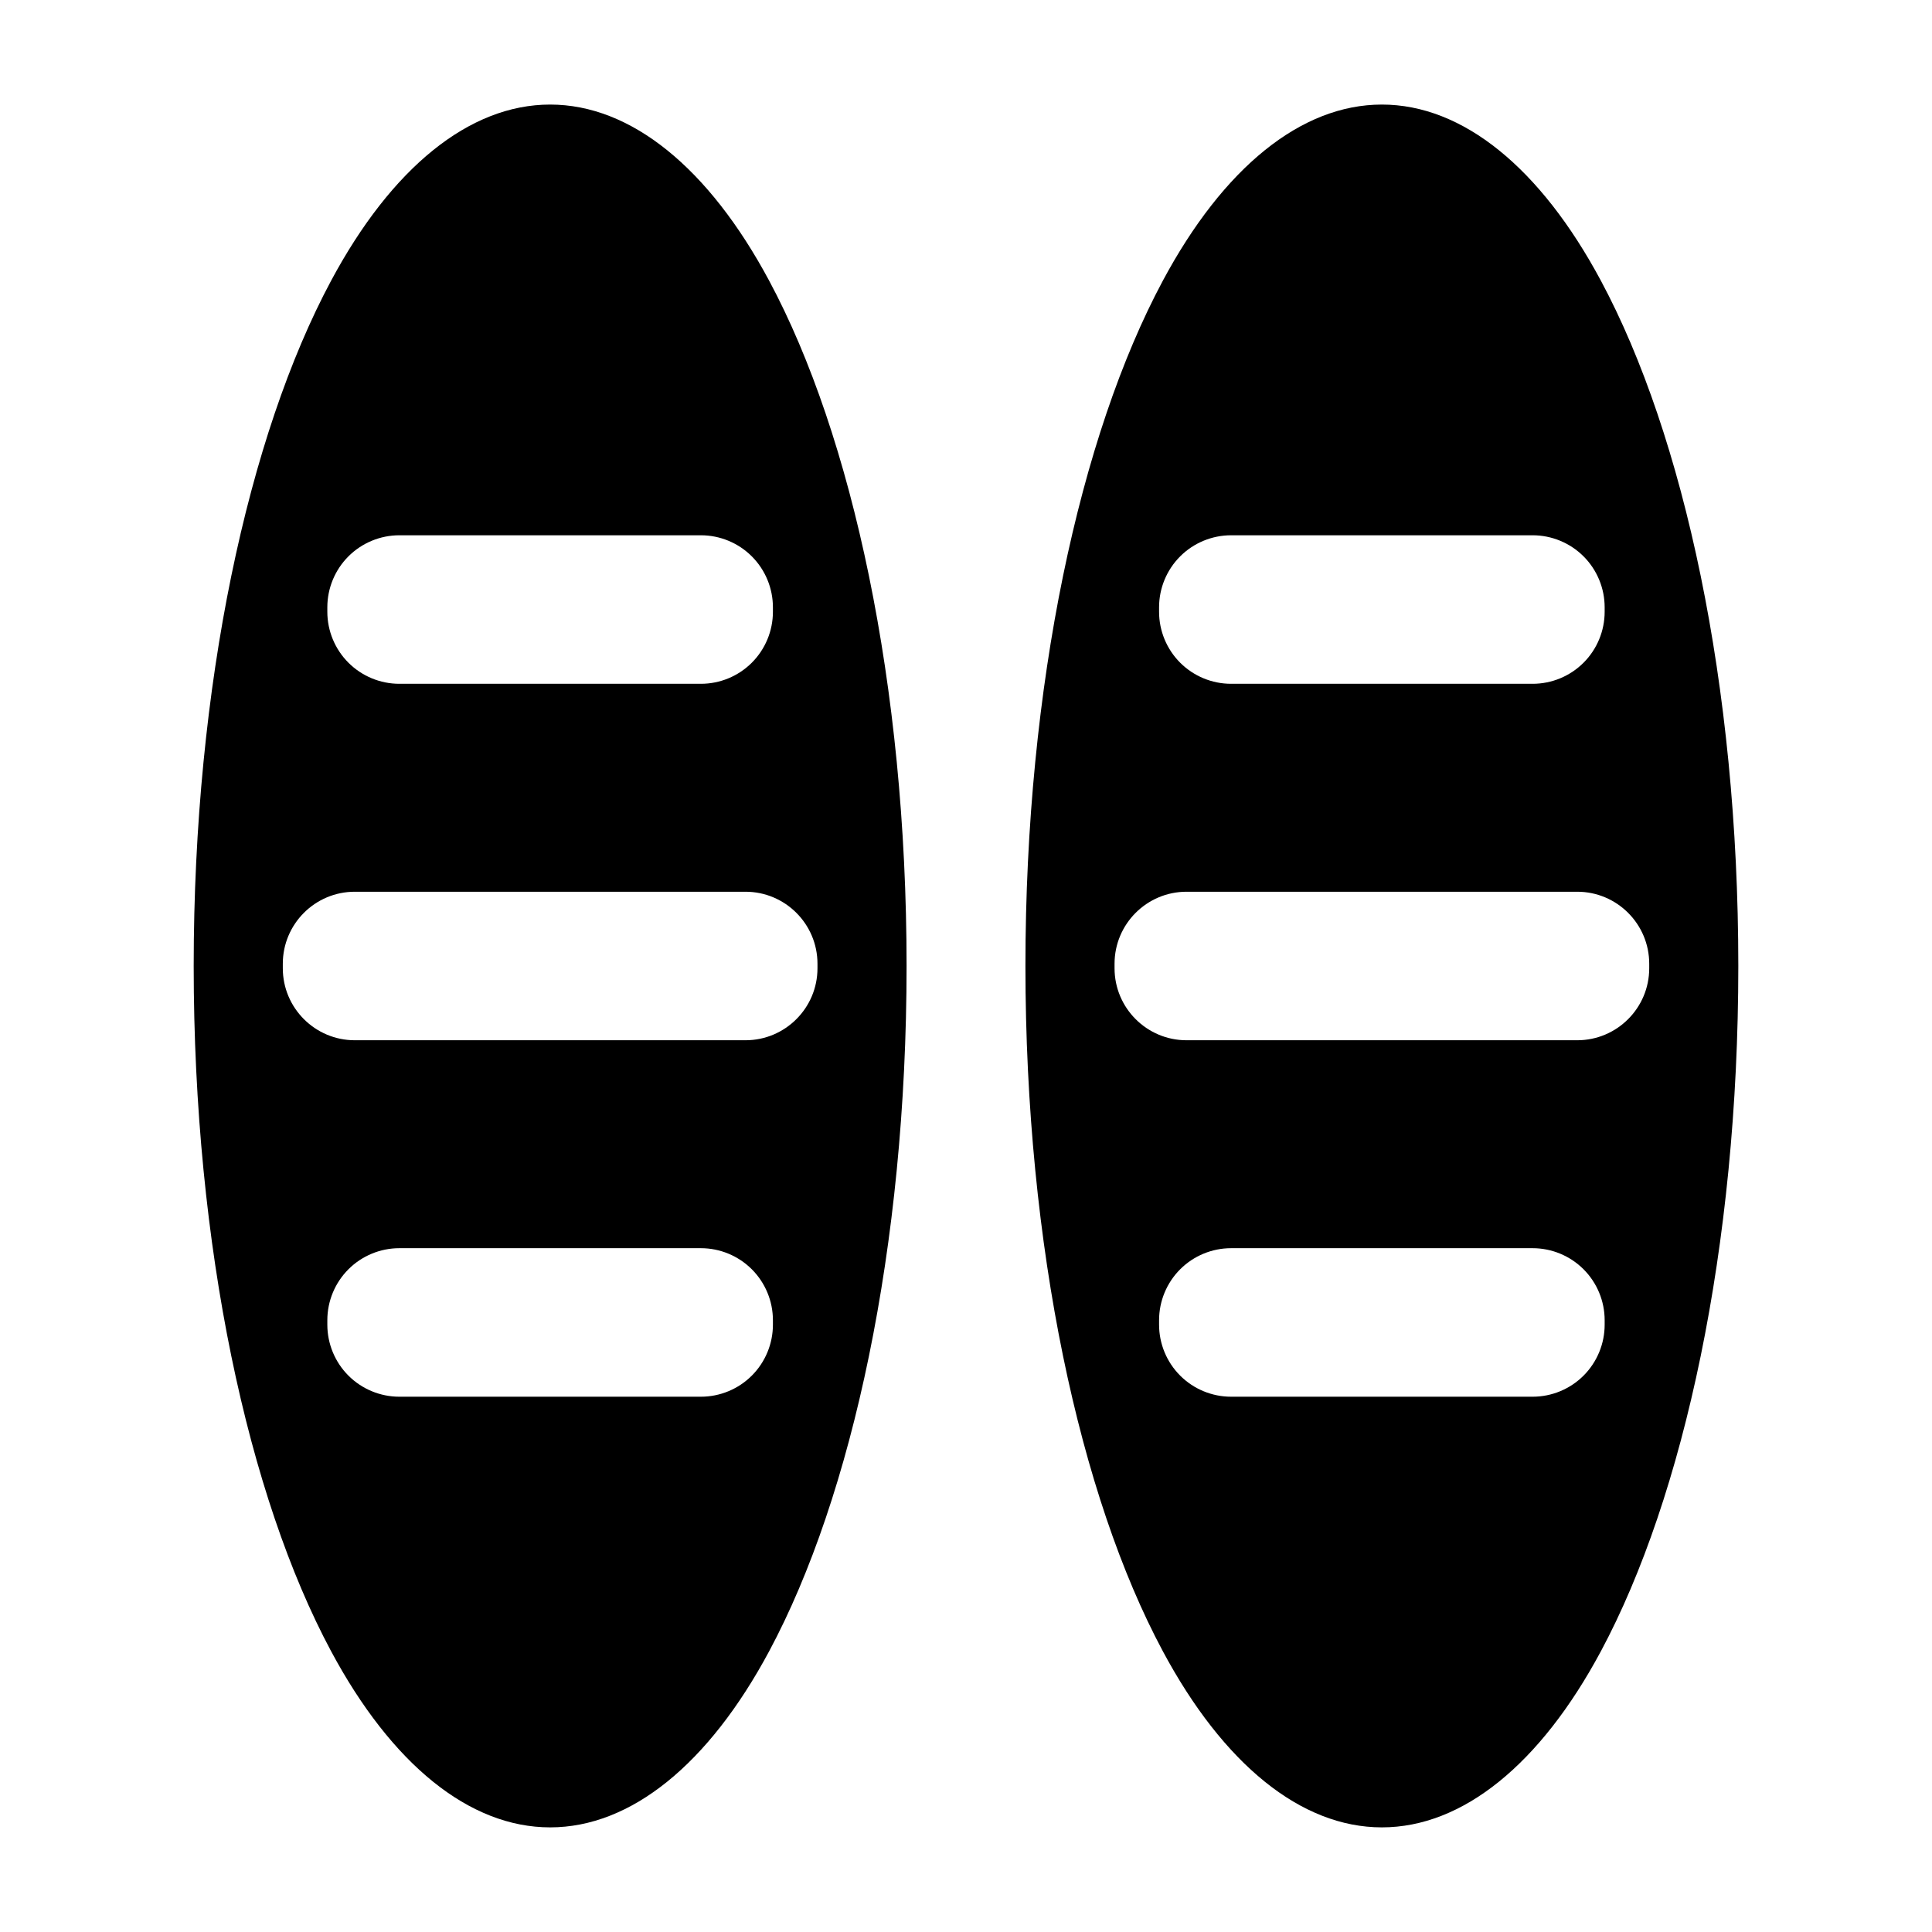 <?xml version="1.0" encoding="UTF-8"?>
<!-- Uploaded to: ICON Repo, www.svgrepo.com, Generator: ICON Repo Mixer Tools -->
<svg fill="#000000" width="800px" height="800px" version="1.1" viewBox="144 144 512 512" xmlns="http://www.w3.org/2000/svg">
 <path d="m289.79 171.71c-21.41 0-42.004 16.734-58.062 46.711-21.945 40.965-36.398 107.04-36.398 181.57s14.453 140.61 36.398 181.57c16.059 29.977 36.652 46.711 58.062 46.711 21.41 0 42.004-16.734 58.062-46.711 21.945-40.965 36.398-107.04 36.398-181.57s-14.453-140.61-36.398-181.57c-16.059-29.977-36.652-46.711-58.062-46.711zm220.42 0c-21.41 0-42.004 16.734-58.062 46.711-21.945 40.965-36.398 107.04-36.398 181.57s14.453 140.61 36.398 181.57c16.059 29.977 36.652 46.711 58.062 46.711 21.41 0 42.004-16.734 58.062-46.711 21.945-40.965 36.398-107.04 36.398-181.57s-14.453-140.61-36.398-181.57c-16.059-29.977-36.652-46.711-58.062-46.711zm-161.38 323.35v-1.195c0-5.055-2.016-9.918-5.59-13.492-3.574-3.574-8.438-5.59-13.492-5.59h-79.918c-5.055 0-9.918 2.016-13.492 5.59-3.574 3.574-5.59 8.438-5.59 13.492v1.195c0 5.055 2.016 9.918 5.59 13.492 3.574 3.574 8.438 5.59 13.492 5.59h79.918c5.055 0 9.918-2.016 13.492-5.59 3.574-3.574 5.59-8.438 5.59-13.492zm220.42 0v-1.195c0-5.055-2.016-9.918-5.59-13.492-3.574-3.574-8.438-5.59-13.492-5.59h-79.918c-5.055 0-9.918 2.016-13.492 5.59-3.574 3.574-5.59 8.438-5.59 13.492v1.195c0 5.055 2.016 9.918 5.59 13.492 3.574 3.574 8.438 5.59 13.492 5.59h79.918c5.055 0 9.918-2.016 13.492-5.59 3.574-3.574 5.59-8.438 5.59-13.492zm-208.61-94.465v-1.195c0-10.531-8.551-19.082-19.082-19.082h-103.53c-10.531 0-19.082 8.551-19.082 19.082v1.195c0 10.531 8.551 19.082 19.082 19.082h103.53c10.531 0 19.082-8.551 19.082-19.082zm220.42 0v-1.195c0-10.531-8.551-19.082-19.082-19.082h-103.53c-10.531 0-19.082 8.551-19.082 19.082v1.195c0 10.531 8.551 19.082 19.082 19.082h103.53c10.531 0 19.082-8.551 19.082-19.082zm-232.23-94.465v-1.195c0-5.055-2.016-9.918-5.59-13.492-3.574-3.574-8.438-5.59-13.492-5.59h-79.918c-5.055 0-9.918 2.016-13.492 5.59-3.574 3.574-5.59 8.438-5.59 13.492v1.195c0 5.055 2.016 9.918 5.59 13.492 3.574 3.574 8.438 5.59 13.492 5.59h79.918c5.055 0 9.918-2.016 13.492-5.59 3.574-3.574 5.59-8.438 5.59-13.492zm220.42 0v-1.195c0-5.055-2.016-9.918-5.59-13.492-3.574-3.574-8.438-5.59-13.492-5.59h-79.918c-5.055 0-9.918 2.016-13.492 5.59-3.574 3.574-5.59 8.438-5.59 13.492v1.195c0 5.055 2.016 9.918 5.59 13.492 3.574 3.574 8.438 5.59 13.492 5.59h79.918c5.055 0 9.918-2.016 13.492-5.59 3.574-3.574 5.59-8.438 5.59-13.492z" fill-rule="evenodd"/>
</svg>